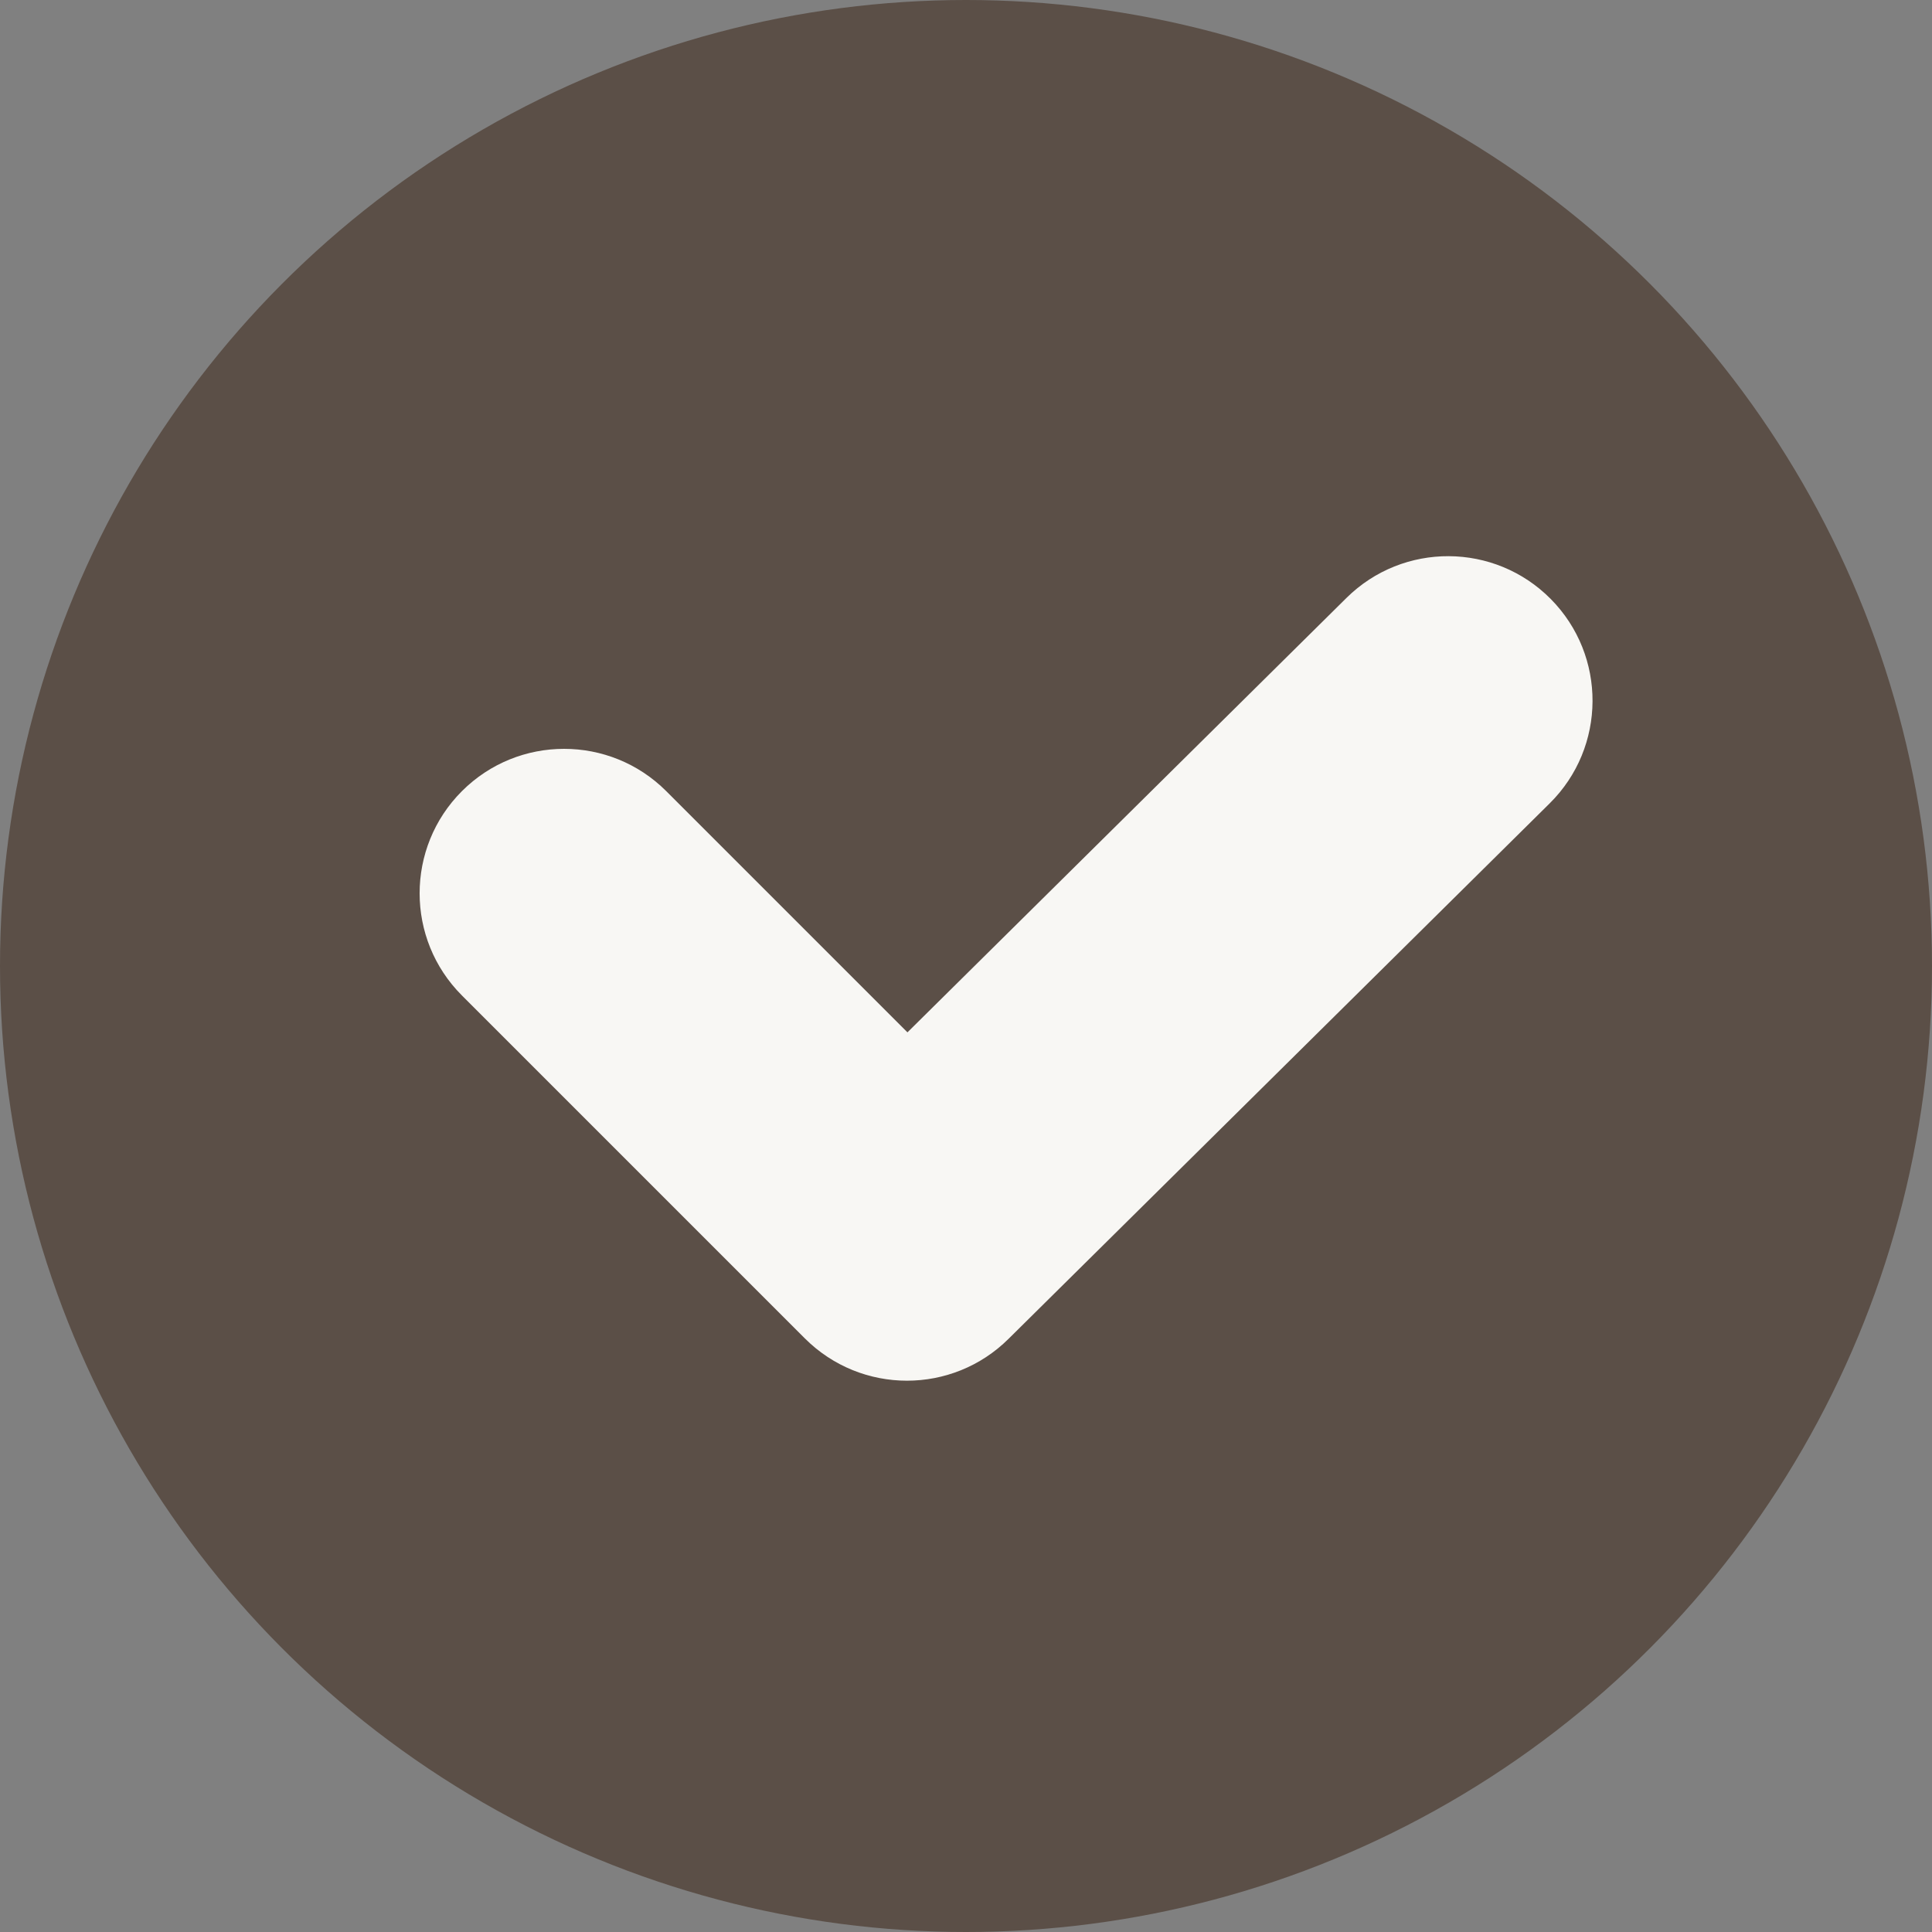<?xml version="1.0" encoding="UTF-8" standalone="no"?><svg xmlns="http://www.w3.org/2000/svg" xmlns:xlink="http://www.w3.org/1999/xlink" fill="#000000" height="198" id="Layer_1" preserveAspectRatio="xMidYMid meet" version="1.1" viewBox="2.0 2.0 198.0 198.0" width="198" x="0" xml:space="preserve" y="0" zoomAndPan="magnify"><rect x="2.0" y="2.0" width="198.0" height="198.0" fill="#808080" stroke="none"/><g id="change1_1"><circle cx="101" cy="101" fill="#5b4f47" r="99"/></g><g id="change2_1"><path d="M94.95,143.5c-3.79,0-7.58-1.45-10.47-4.34l-35.14-35.14c-5.78-5.78-5.78-15.16,0-20.94 c5.78-5.78,15.16-5.78,20.94,0L95,107.8l44.99-44.52c5.81-5.75,15.19-5.7,20.94,0.11c5.75,5.81,5.7,15.19-0.11,20.94l-55.46,54.88 C102.48,142.07,98.71,143.5,94.95,143.5z" fill="#f8f7f4"/></g></svg>